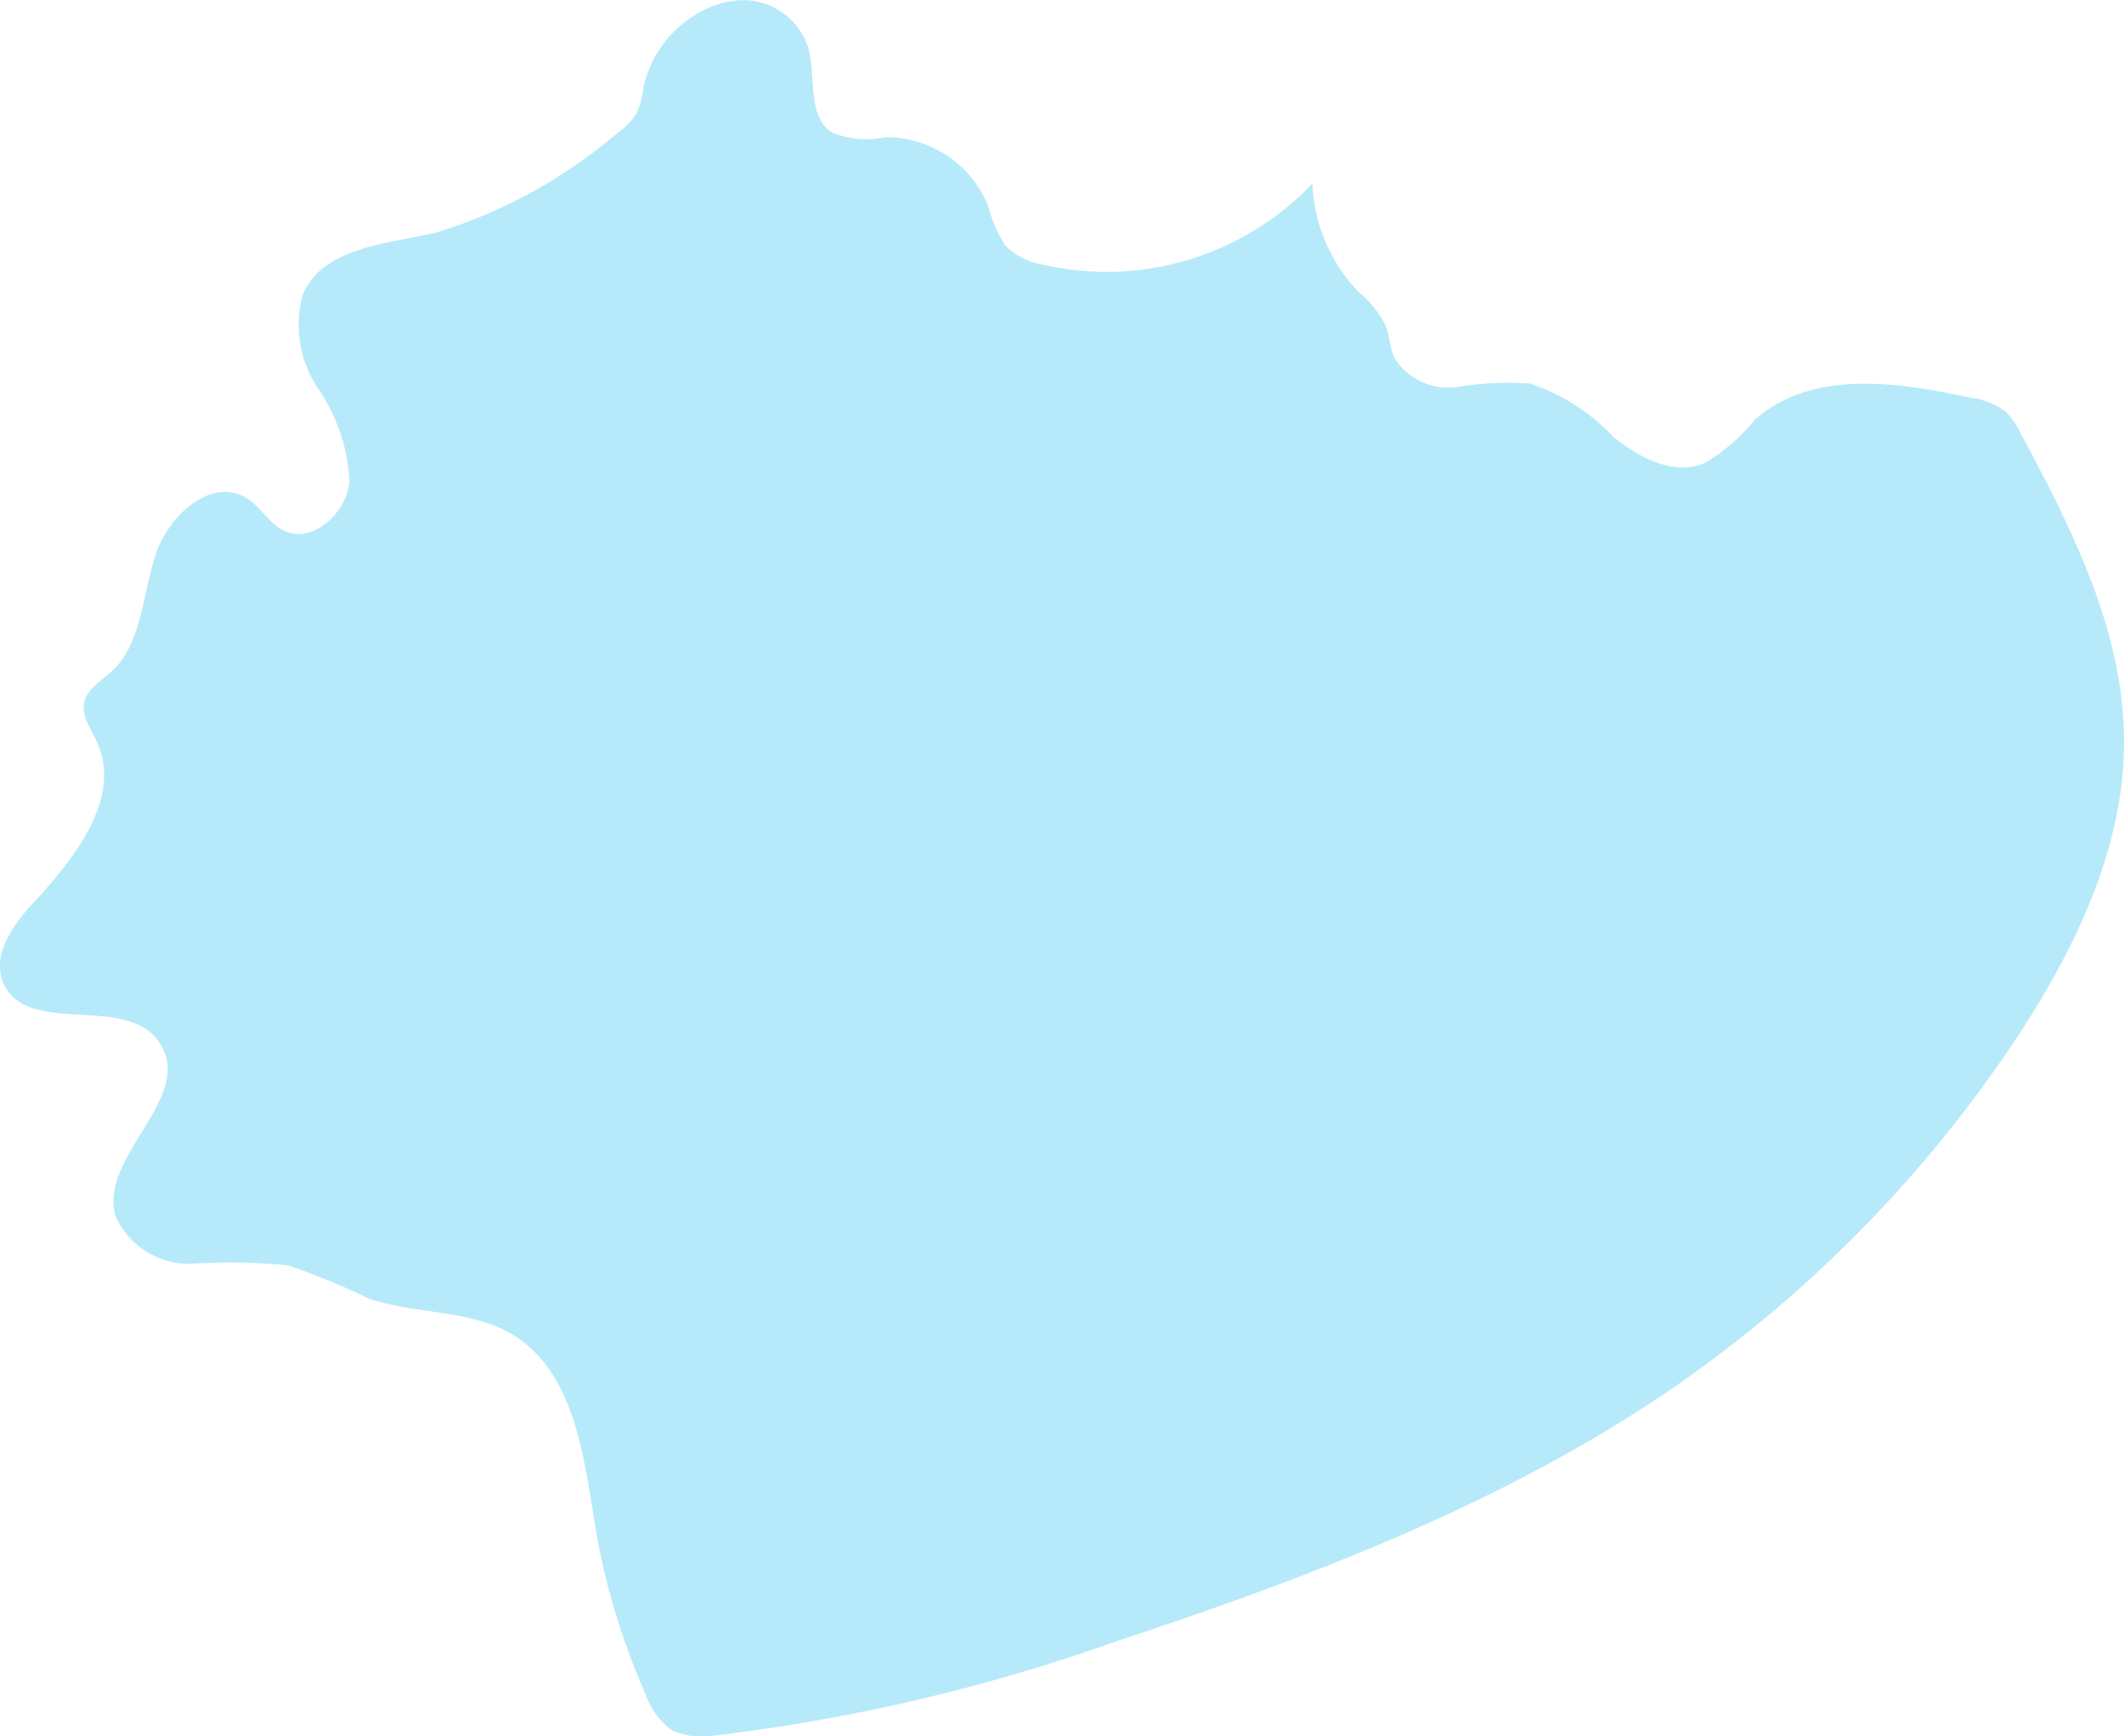 <svg xmlns="http://www.w3.org/2000/svg" viewBox="0 0 74.77 61.11"><defs><style>.cls-1{opacity:0.5;}.cls-2{fill:#6dd6f5;}</style></defs><g id="Layer_2" data-name="Layer 2"><g id="Warstwa_2" data-name="Warstwa 2"><g class="cls-1"><path class="cls-2" d="M25.71.05a2.4,2.4,0,0,1,2.74,1.63c.29,1.05-.05,2.45.87,3a3.32,3.32,0,0,0,1.86.15A3.87,3.87,0,0,1,34.8,7.29a4.54,4.54,0,0,0,.59,1.35,2.39,2.39,0,0,0,1.35.68A10,10,0,0,0,46.2,6.46a5.85,5.85,0,0,0,1.61,3.8,3.8,3.8,0,0,1,.94,1.14c.17.39.17.84.35,1.22a2.24,2.24,0,0,0,2.2,1,11,11,0,0,1,2.55-.12,7.07,7.07,0,0,1,2.94,1.87c.91.75,2.14,1.38,3.22.93a6.76,6.76,0,0,0,1.77-1.53c2-1.77,5-1.33,7.6-.77a2.57,2.57,0,0,1,1.24.5,2.65,2.65,0,0,1,.49.71c1.81,3.37,3.61,6.92,3.66,10.74s-1.71,7.46-3.83,10.66A45.61,45.61,0,0,1,58.53,49.1C52.7,53,46,55.56,39.35,57.75a64.8,64.8,0,0,1-14.16,3.33,2.54,2.54,0,0,1-1.55-.19,2.57,2.57,0,0,1-.91-1.25A24.66,24.66,0,0,1,21,54c-.43-2.57-.7-5.6-2.91-7-1.51-.93-3.45-.72-5.12-1.3a25.35,25.35,0,0,0-2.82-1.16,20.17,20.17,0,0,0-3.39-.06,2.83,2.83,0,0,1-2.7-1.69c-.57-2.08,2.72-4.1,1.61-6S1,36.55.12,34.61c-.43-1,.34-2.07,1.08-2.86,1.46-1.58,3.11-3.69,2.21-5.64-.2-.44-.53-.88-.45-1.36s.6-.79,1-1.14C5,22.59,5,21,5.47,19.55s2-2.79,3.24-2c.47.3.75.85,1.25,1.11,1,.53,2.26-.59,2.34-1.74a6.29,6.29,0,0,0-1.1-3.24,4,4,0,0,1-.54-3.31c.7-1.67,2.95-1.78,4.71-2.19A17.78,17.78,0,0,0,21.71,4.7,2.42,2.42,0,0,0,22.4,4a2.92,2.92,0,0,0,.25-.92,4,4,0,0,1,2.85-3Z"/></g></g></g></svg>